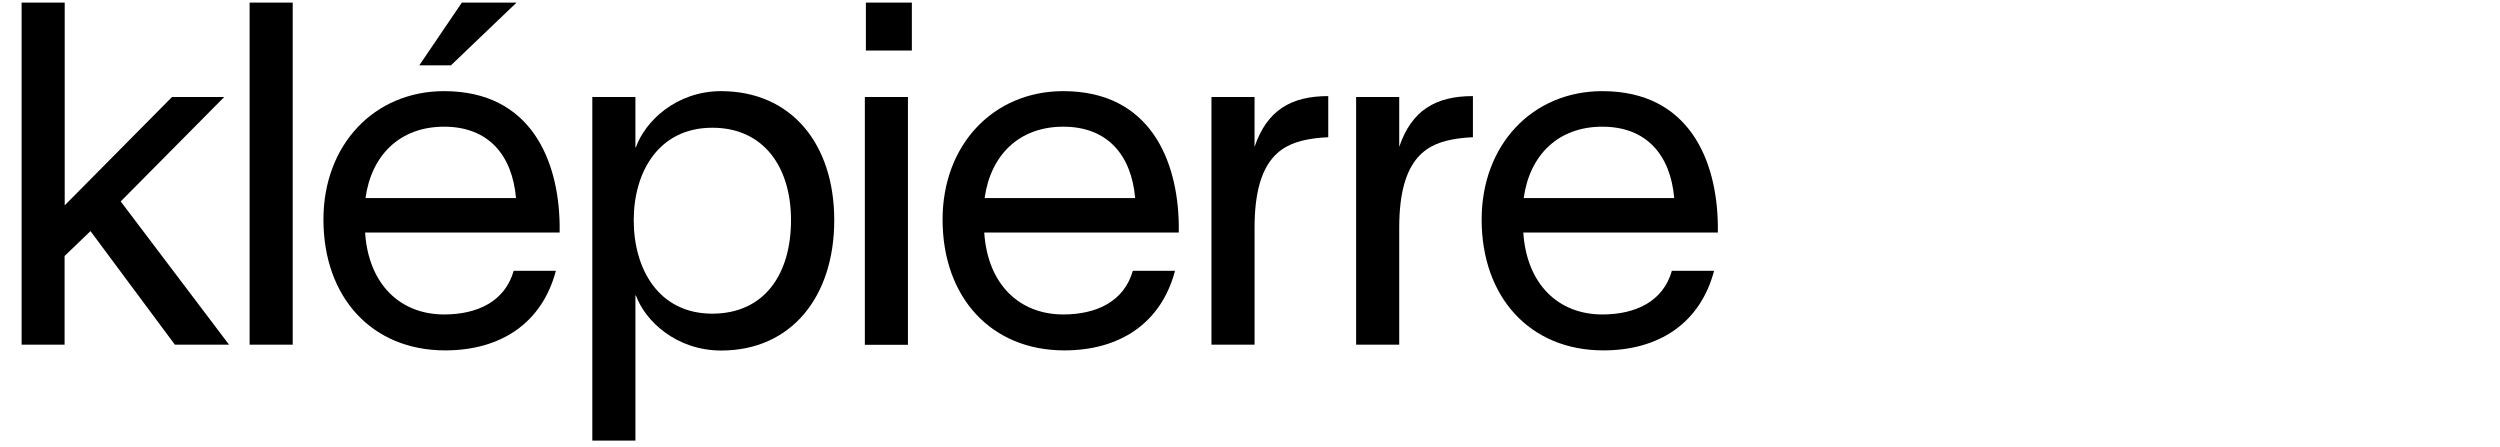 <?xml version="1.0" encoding="utf-8"?>
<!-- Generator: Adobe Illustrator 25.3.0, SVG Export Plug-In . SVG Version: 6.00 Build 0)  -->
<svg version="1.1" id="Laag_1" xmlns="http://www.w3.org/2000/svg" xmlns:xlink="http://www.w3.org/1999/xlink" x="0px" y="0px"
	 viewBox="0 0 1920 343" style="enable-background:new 0 0 1920 343;" xml:space="preserve">
<style type="text/css">
	.st0{enable-background:new    ;}
</style>
<g class="st0">
	<path d="M69.5,177.5l-19.9,19.1v68.1H16.6V2h33.1v155.7l82.4-83.2h40.1l-79.5,80.2l83.2,110h-41.6L69.5,177.5z"/>
	<path d="M224.8,2v262.7h-33.1V2H224.8z"/>
	<path d="M429.8,178.6H280.4c2.6,39.7,26.9,62.9,60.7,62.9c25.4,0,46.7-9.9,53.4-33.5h32.4c-10.7,40.5-42.7,61.1-85,61.1
		c-56.3,0-93.5-40.8-93.5-100.5c0-57.4,39-98.6,92.7-98.6c67,0,88,53.7,88.7,102.7V178.6z M396.3,152.1
		c-2.9-33.1-21.3-54.8-55.2-54.8c-34.2,0-55.9,22.1-60.4,54.8H396.3z M346.3,50.2H322L354.7,2h42L346.3,50.2z"/>
	<path d="M640.7,169.1c0,58.9-33.1,100.1-86.8,100.1c-34.6,0-58.5-22.8-65.5-42.3h-0.4v111.5h-33.1V74.5h33.1v38.6h0.4
		c7-19.9,30.9-43.1,65.5-43.1C607.5,70.1,640.7,110.2,640.7,169.1z M607.5,169.1c0-41.2-21.3-71-60.4-71c-41.2,0-60.4,33.9-60.4,71
		c0,37.5,19.1,71.8,60.4,71.8C587.3,240.8,607.5,210.3,607.5,169.1z"/>
	<path d="M664.2,74.5h33.1v190.3h-33.1V74.5z M665,38.8V2h35.3v36.8H665z"/>
	<path d="M905.3,178.6H755.9c2.6,39.7,26.9,62.9,60.7,62.9c25.4,0,46.7-9.9,53.4-33.5h32.4c-10.7,40.5-42.7,61.1-85,61.1
		c-56.3,0-93.5-40.8-93.5-100.5c0-57.4,39-98.6,92.7-98.6c67,0,88,53.7,88.7,102.7V178.6z M871.8,152.1
		c-2.9-33.1-21.3-54.8-55.2-54.8c-34.2,0-55.9,22.1-60.4,54.8H871.8z"/>
	<path d="M1020.1,73.8v31.6c-1.5,0-7.4,0.4-12.1,1.1c-22.1,3.3-44.5,13.2-44.5,68.4v89.8h-33.1V74.5h33.1v38.3
		C973,84.8,991.4,73.8,1020.1,73.8z"/>
	<path d="M1131.2,73.8v31.6c-1.5,0-7.4,0.4-12.1,1.1c-22.1,3.3-44.5,13.2-44.5,68.4v89.8h-33.1V74.5h33.1v38.3
		C1084.1,84.8,1102.5,73.8,1131.2,73.8z"/>
	<path d="M1319.3,178.6h-149.4c2.6,39.7,26.9,62.9,60.7,62.9c25.4,0,46.7-9.9,53.4-33.5h32.4c-10.7,40.5-42.7,61.1-85,61.1
		c-56.3,0-93.5-40.8-93.5-100.5c0-57.4,39-98.6,92.7-98.6c67,0,88,53.7,88.7,102.7V178.6z M1285.8,152.1
		c-2.9-33.1-21.3-54.8-55.2-54.8c-34.2,0-55.9,22.1-60.4,54.8H1285.8z"/>
</g>
</svg>
